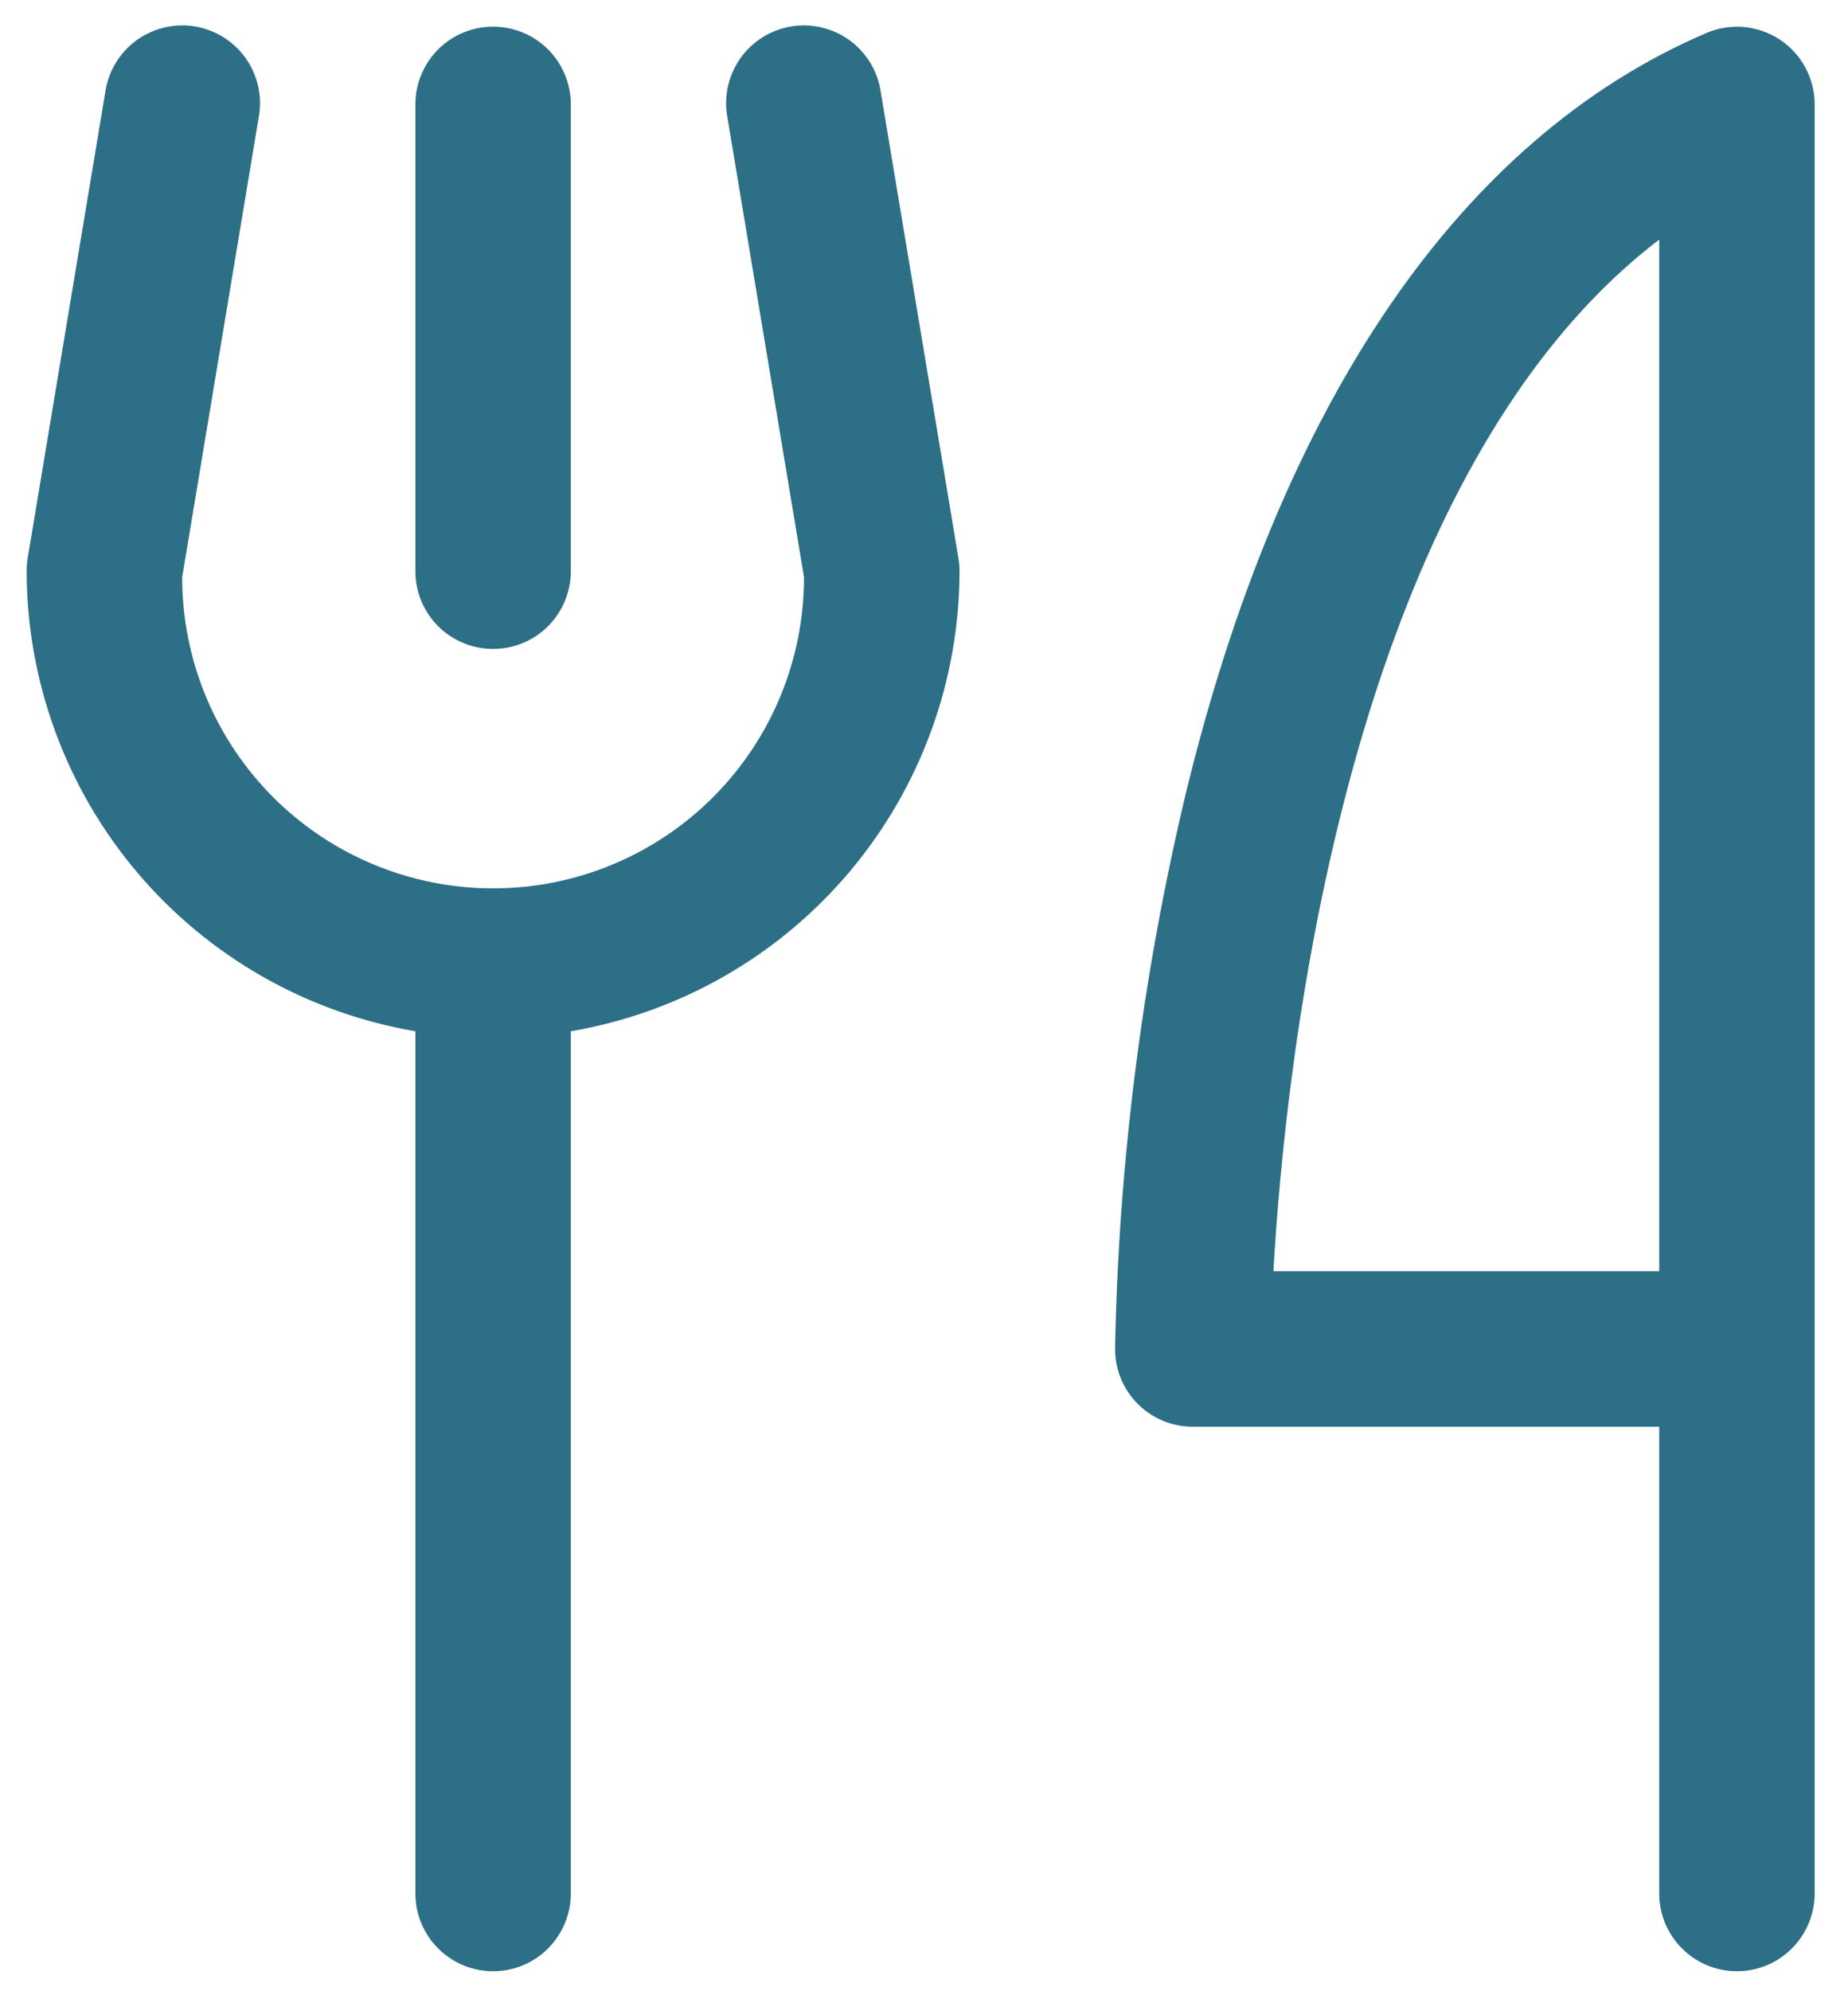 <?xml version="1.0" encoding="UTF-8"?><svg width="26" height="28" viewBox="0 0 26 28" fill="none" xmlns="http://www.w3.org/2000/svg">
<path d="M5.844 8.031V1.469C5.844 1.179 5.959 0.901 6.164 0.695C6.369 0.49 6.647 0.375 6.938 0.375C7.228 0.375 7.506 0.49 7.711 0.695C7.916 0.901 8.031 1.179 8.031 1.469V8.031C8.031 8.321 7.916 8.6 7.711 8.805C7.506 9.01 7.228 9.125 6.938 9.125C6.647 9.125 6.369 9.01 6.164 8.805C5.959 8.6 5.844 8.321 5.844 8.031ZM25.531 1.469V26.625C25.531 26.915 25.416 27.193 25.211 27.398C25.006 27.604 24.728 27.719 24.438 27.719C24.147 27.719 23.869 27.604 23.664 27.398C23.459 27.193 23.344 26.915 23.344 26.625V20.062H16.781C16.491 20.062 16.213 19.947 16.008 19.742C15.803 19.537 15.688 19.259 15.688 18.969C15.738 16.349 16.069 13.742 16.675 11.192C18.012 5.656 20.547 1.946 24.007 0.464C24.173 0.393 24.355 0.364 24.535 0.38C24.715 0.396 24.888 0.457 25.04 0.556C25.191 0.656 25.315 0.791 25.4 0.95C25.486 1.11 25.531 1.288 25.531 1.469ZM23.344 3.369C18.945 6.728 18.084 14.911 17.916 17.875H23.344V3.369ZM12.391 1.29C12.37 1.146 12.32 1.008 12.245 0.884C12.169 0.76 12.07 0.652 11.953 0.566C11.835 0.481 11.702 0.42 11.561 0.387C11.419 0.353 11.273 0.348 11.13 0.372C10.986 0.396 10.849 0.448 10.726 0.526C10.604 0.603 10.497 0.704 10.414 0.823C10.331 0.942 10.272 1.076 10.241 1.218C10.21 1.36 10.207 1.506 10.234 1.649L11.312 8.117C11.312 9.278 10.852 10.39 10.031 11.211C9.211 12.031 8.098 12.492 6.938 12.492C5.777 12.492 4.664 12.031 3.844 11.211C3.023 10.39 2.563 9.278 2.563 8.117L3.64 1.649C3.666 1.506 3.664 1.36 3.633 1.218C3.602 1.076 3.543 0.942 3.46 0.823C3.376 0.704 3.27 0.603 3.147 0.526C3.024 0.448 2.887 0.396 2.744 0.372C2.601 0.348 2.454 0.353 2.313 0.387C2.172 0.42 2.038 0.481 1.921 0.566C1.803 0.652 1.704 0.76 1.629 0.884C1.554 1.008 1.504 1.146 1.482 1.29L0.389 7.852C0.379 7.911 0.375 7.971 0.375 8.031C0.377 9.581 0.927 11.081 1.928 12.265C2.929 13.449 4.316 14.241 5.844 14.501V26.625C5.844 26.915 5.959 27.193 6.164 27.398C6.369 27.604 6.647 27.719 6.938 27.719C7.228 27.719 7.506 27.604 7.711 27.398C7.916 27.193 8.031 26.915 8.031 26.625V14.501C9.559 14.241 10.946 13.449 11.947 12.265C12.948 11.081 13.498 9.581 13.5 8.031C13.5 7.971 13.495 7.911 13.485 7.852L12.391 1.29Z" fill="#2D6F86"/>
</svg>

